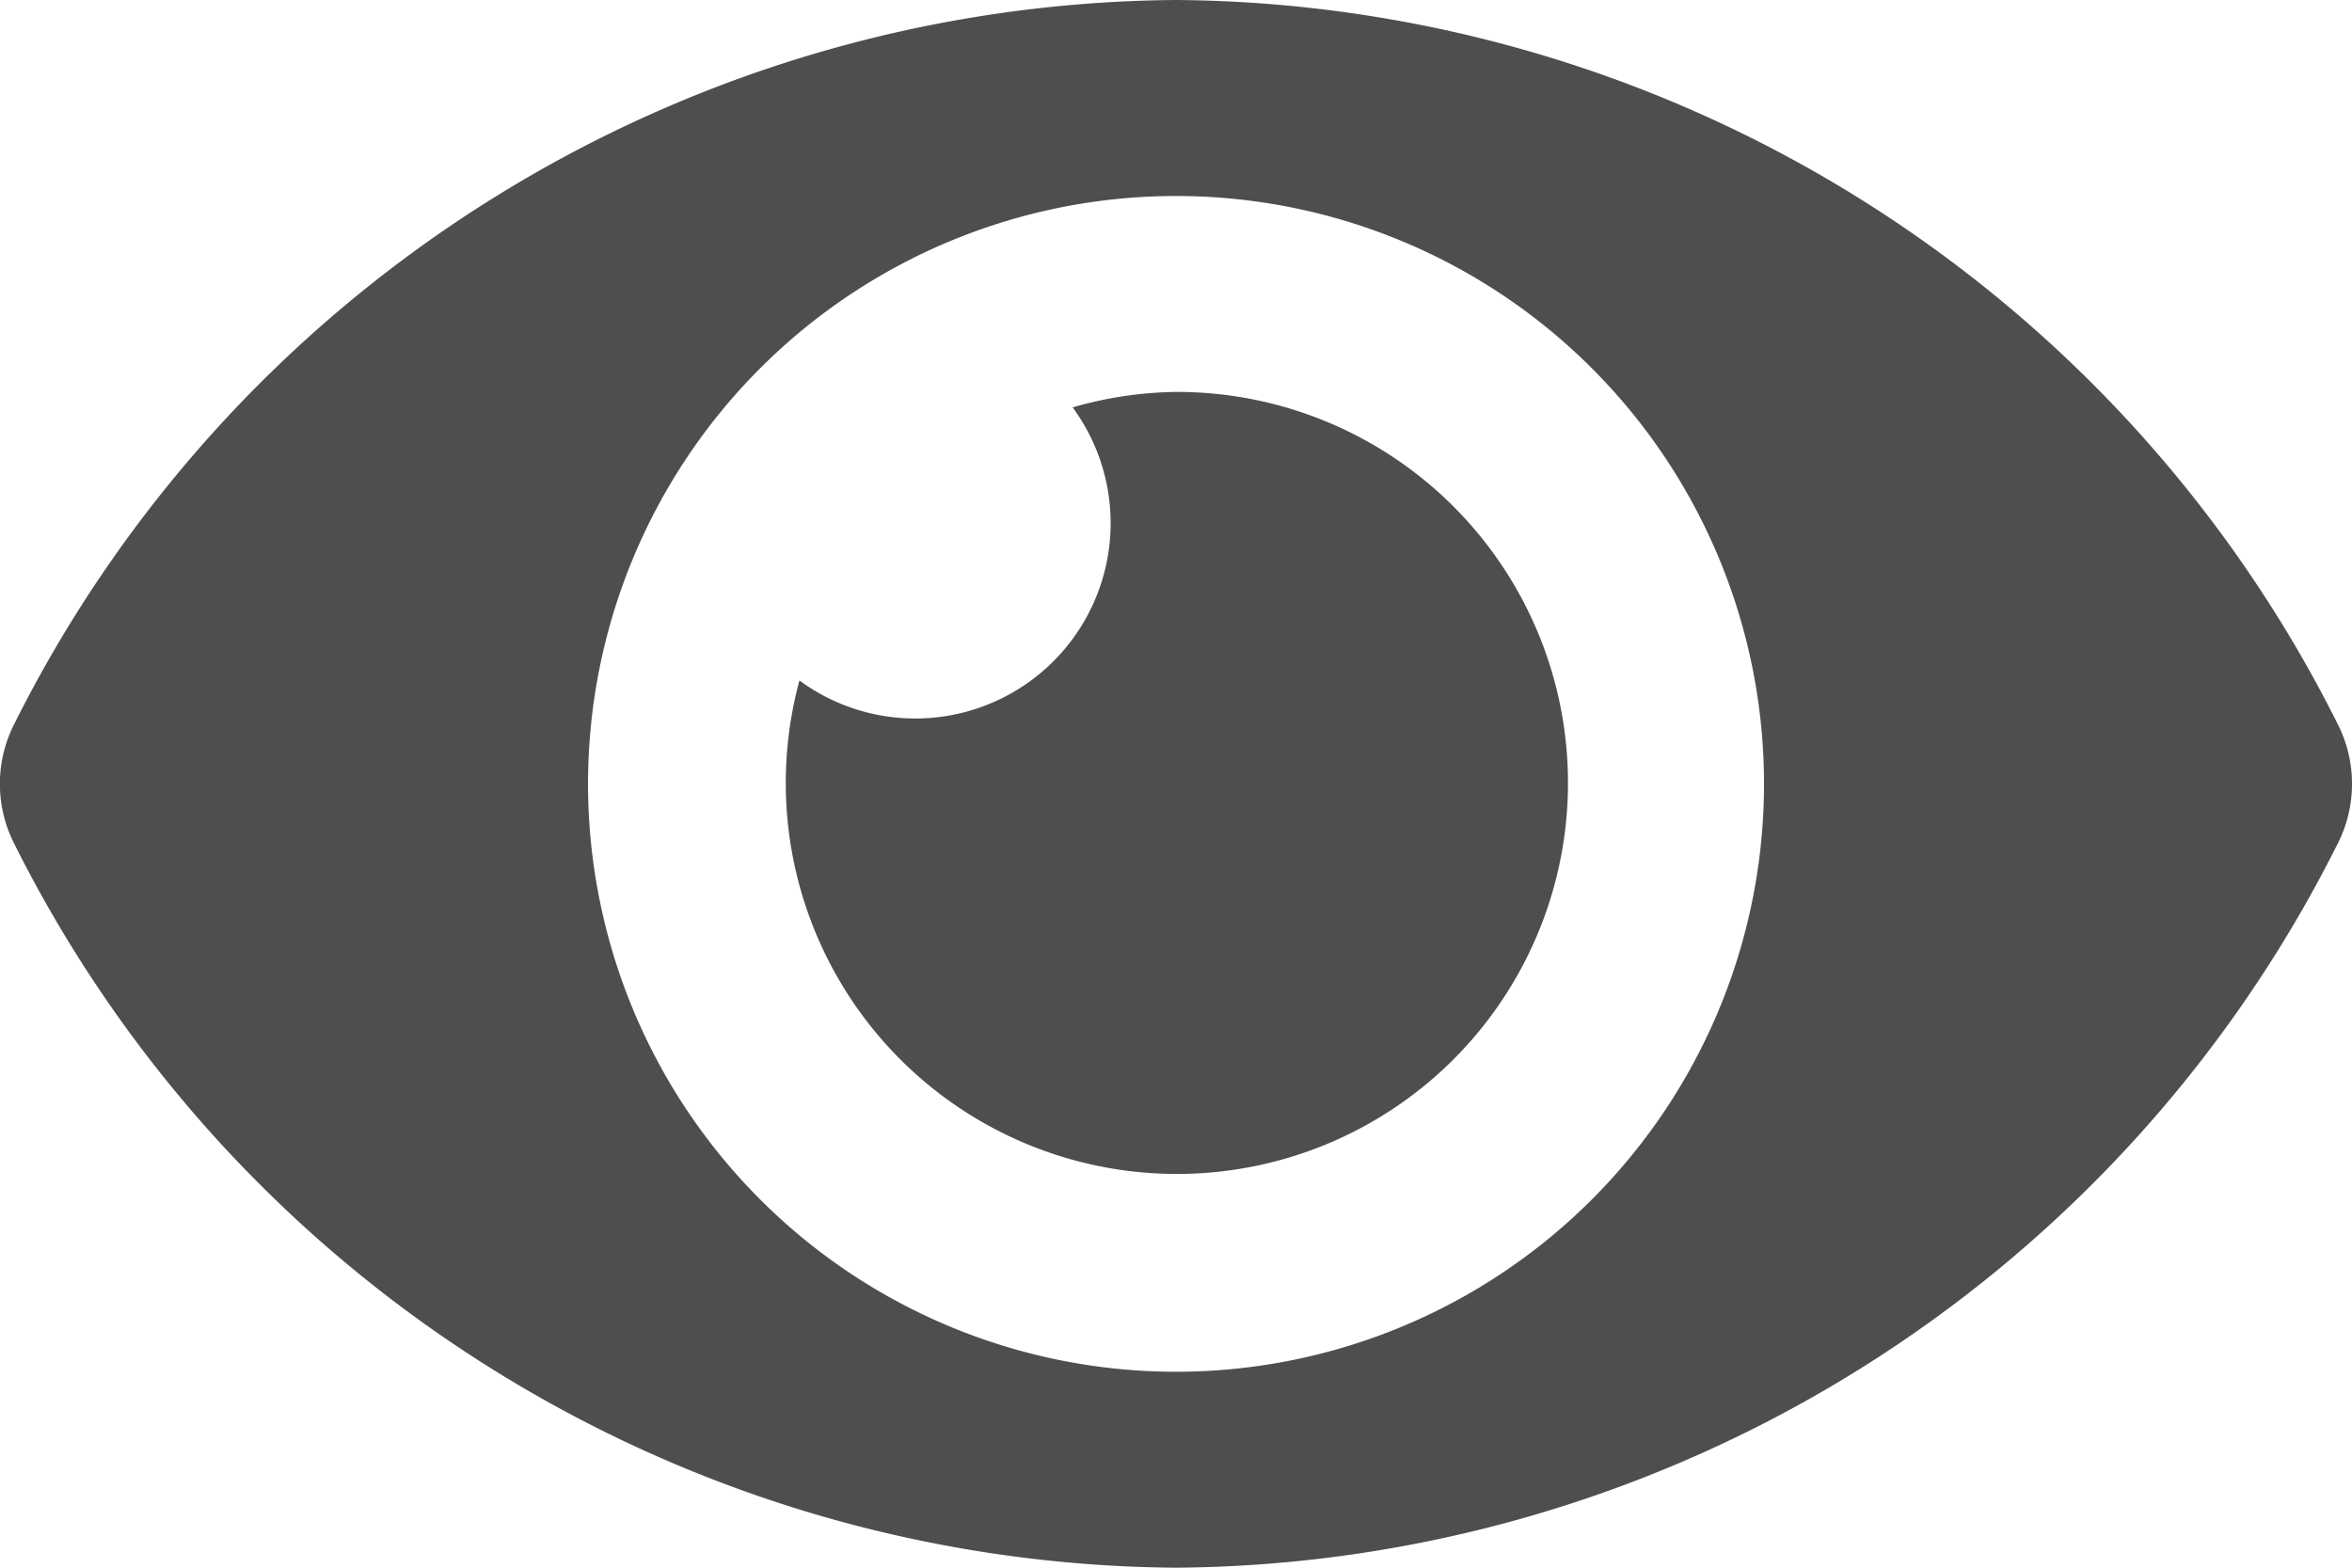 <svg xmlns="http://www.w3.org/2000/svg" width="50.041" height="33.361" viewBox="0 0 50.041 33.361"><path d="M49.739,19.912A27.865,27.865,0,0,0,25.021,4.5,27.869,27.869,0,0,0,.3,19.913a2.81,2.81,0,0,0,0,2.536A27.865,27.865,0,0,0,25.021,37.861,27.869,27.869,0,0,0,49.739,22.448,2.81,2.81,0,0,0,49.739,19.912ZM25.021,33.691a12.51,12.51,0,1,1,12.51-12.51A12.51,12.51,0,0,1,25.021,33.691Zm0-20.851a8.28,8.28,0,0,0-2.2.329,4.157,4.157,0,0,1-5.812,5.812,8.321,8.321,0,1,0,8.011-6.141Z" transform="translate(0 -4.5)" fill="#4e4e4e"/></svg>